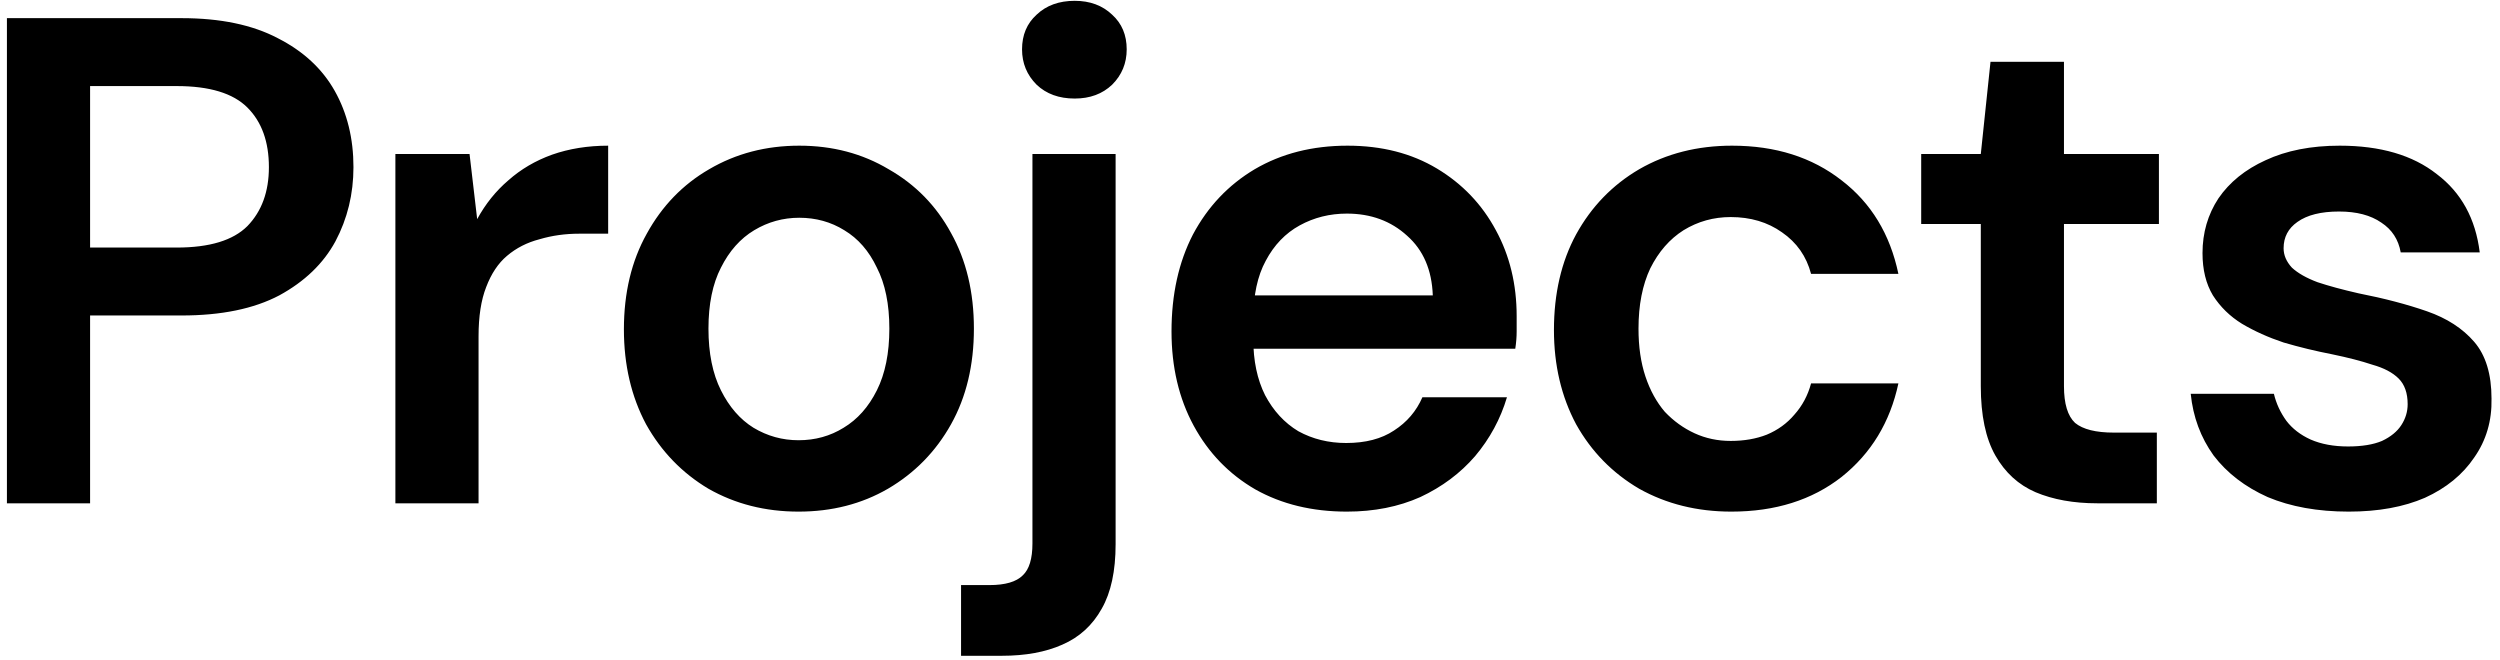 <svg xmlns="http://www.w3.org/2000/svg" width="303" height="80" viewBox="0 0 303 80" fill="none"><path d="M0.839 61V2.2H22.007C26.711 2.2 30.603 3.012 33.683 4.636C36.763 6.204 39.059 8.332 40.571 11.02C42.083 13.708 42.839 16.788 42.839 20.26C42.839 23.508 42.111 26.504 40.655 29.248C39.199 31.936 36.931 34.12 33.851 35.8C30.771 37.424 26.823 38.236 22.007 38.236H10.919V61H0.839ZM10.919 30.004H21.419C25.395 30.004 28.251 29.136 29.987 27.4C31.723 25.608 32.591 23.228 32.591 20.26C32.591 17.18 31.723 14.772 29.987 13.036C28.251 11.3 25.395 10.432 21.419 10.432H10.919V30.004ZM47.921 61V18.664H56.909L57.833 26.56C58.841 24.712 60.101 23.144 61.613 21.856C63.125 20.512 64.889 19.476 66.905 18.748C68.977 18.02 71.245 17.656 73.709 17.656V28.324H70.181C68.501 28.324 66.905 28.548 65.393 28.996C63.881 29.388 62.565 30.06 61.445 31.012C60.381 31.908 59.541 33.168 58.925 34.792C58.309 36.36 58.001 38.348 58.001 40.756V61H47.921ZM96.785 62.008C92.753 62.008 89.113 61.084 85.865 59.236C82.673 57.332 80.153 54.728 78.305 51.424C76.513 48.064 75.617 44.228 75.617 39.916C75.617 35.492 76.541 31.628 78.389 28.324C80.237 24.964 82.757 22.36 85.949 20.512C89.197 18.608 92.837 17.656 96.869 17.656C100.901 17.656 104.513 18.608 107.705 20.512C110.953 22.36 113.473 24.936 115.265 28.24C117.113 31.544 118.037 35.408 118.037 39.832C118.037 44.256 117.113 48.12 115.265 51.424C113.417 54.728 110.869 57.332 107.621 59.236C104.429 61.084 100.817 62.008 96.785 62.008ZM96.785 53.356C98.801 53.356 100.621 52.852 102.245 51.844C103.925 50.836 105.269 49.324 106.277 47.308C107.285 45.292 107.789 42.8 107.789 39.832C107.789 36.864 107.285 34.4 106.277 32.44C105.325 30.424 104.009 28.912 102.329 27.904C100.705 26.896 98.885 26.392 96.869 26.392C94.909 26.392 93.089 26.896 91.409 27.904C89.729 28.912 88.385 30.424 87.377 32.44C86.369 34.4 85.865 36.864 85.865 39.832C85.865 42.8 86.369 45.292 87.377 47.308C88.385 49.324 89.701 50.836 91.325 51.844C93.005 52.852 94.825 53.356 96.785 53.356ZM116.48 79.48V70.912H119.924C121.828 70.912 123.172 70.52 123.956 69.736C124.74 69.008 125.132 67.72 125.132 65.872V18.664H135.212V65.956C135.212 69.204 134.652 71.808 133.532 73.768C132.412 75.784 130.816 77.24 128.744 78.136C126.728 79.032 124.292 79.48 121.436 79.48H116.48ZM130.256 11.944C128.352 11.944 126.812 11.384 125.636 10.264C124.46 9.088 123.872 7.66 123.872 5.98C123.872 4.244 124.46 2.844 125.636 1.78C126.812 0.66 128.352 0.1 130.256 0.1C132.104 0.1 133.616 0.66 134.792 1.78C135.968 2.844 136.556 4.244 136.556 5.98C136.556 7.66 135.968 9.088 134.792 10.264C133.616 11.384 132.104 11.944 130.256 11.944ZM163.239 62.008C159.039 62.008 155.343 61.112 152.151 59.32C148.959 57.472 146.467 54.896 144.675 51.592C142.883 48.288 141.987 44.48 141.987 40.168C141.987 35.688 142.855 31.768 144.591 28.408C146.383 25.048 148.875 22.416 152.067 20.512C155.315 18.608 159.067 17.656 163.323 17.656C167.467 17.656 171.079 18.58 174.159 20.428C177.239 22.276 179.619 24.768 181.299 27.904C182.979 30.984 183.819 34.456 183.819 38.32C183.819 38.88 183.819 39.496 183.819 40.168C183.819 40.84 183.763 41.54 183.651 42.268H149.211V35.8H173.655C173.543 32.72 172.507 30.312 170.547 28.576C168.587 26.784 166.151 25.888 163.239 25.888C161.167 25.888 159.263 26.364 157.527 27.316C155.791 28.268 154.419 29.696 153.411 31.6C152.403 33.448 151.899 35.8 151.899 38.656V41.092C151.899 43.724 152.375 45.992 153.327 47.896C154.335 49.8 155.679 51.256 157.359 52.264C159.095 53.216 161.027 53.692 163.155 53.692C165.507 53.692 167.439 53.188 168.951 52.18C170.519 51.172 171.667 49.828 172.395 48.148H182.643C181.859 50.78 180.571 53.16 178.779 55.288C176.987 57.36 174.775 59.012 172.143 60.244C169.511 61.42 166.543 62.008 163.239 62.008ZM209.842 62.008C205.698 62.008 201.974 61.084 198.67 59.236C195.422 57.332 192.874 54.728 191.026 51.424C189.234 48.064 188.338 44.256 188.338 40C188.338 35.576 189.234 31.712 191.026 28.408C192.874 25.048 195.422 22.416 198.67 20.512C201.974 18.608 205.726 17.656 209.926 17.656C215.19 17.656 219.614 19.056 223.198 21.856C226.782 24.6 229.078 28.38 230.086 33.196H219.502C218.942 31.068 217.766 29.388 215.974 28.156C214.238 26.924 212.166 26.308 209.758 26.308C207.686 26.308 205.782 26.84 204.046 27.904C202.366 28.968 201.022 30.508 200.014 32.524C199.062 34.54 198.586 36.976 198.586 39.832C198.586 42.016 198.866 43.948 199.426 45.628C199.986 47.308 200.77 48.736 201.778 49.912C202.842 51.032 204.046 51.9 205.39 52.516C206.734 53.132 208.19 53.44 209.758 53.44C211.382 53.44 212.838 53.188 214.126 52.684C215.47 52.124 216.59 51.312 217.486 50.248C218.438 49.184 219.11 47.924 219.502 46.468H230.086C229.078 51.172 226.782 54.952 223.198 57.808C219.614 60.608 215.162 62.008 209.842 62.008ZM254.185 61C251.329 61 248.837 60.552 246.709 59.656C244.637 58.76 243.013 57.276 241.837 55.204C240.661 53.132 240.073 50.332 240.073 46.804V27.148H232.849V18.664H240.073L241.249 7.492H250.153V18.664H261.661V27.148H250.153V46.804C250.153 48.932 250.601 50.416 251.497 51.256C252.449 52.04 254.017 52.432 256.201 52.432H261.409V61H254.185ZM284.668 62.008C280.916 62.008 277.64 61.42 274.84 60.244C272.096 59.012 269.912 57.332 268.288 55.204C266.72 53.02 265.796 50.528 265.516 47.728H275.596C275.876 48.904 276.38 49.996 277.108 51.004C277.836 51.956 278.816 52.712 280.048 53.272C281.336 53.832 282.848 54.112 284.584 54.112C286.264 54.112 287.636 53.888 288.7 53.44C289.764 52.936 290.548 52.292 291.052 51.508C291.556 50.724 291.808 49.884 291.808 48.988C291.808 47.644 291.444 46.608 290.716 45.88C289.988 45.152 288.924 44.592 287.524 44.2C286.18 43.752 284.556 43.332 282.652 42.94C280.636 42.548 278.676 42.072 276.772 41.512C274.924 40.896 273.244 40.14 271.732 39.244C270.276 38.348 269.1 37.2 268.204 35.8C267.364 34.4 266.944 32.692 266.944 30.676C266.944 28.212 267.588 26 268.876 24.04C270.22 22.08 272.124 20.54 274.588 19.42C277.108 18.244 280.104 17.656 283.576 17.656C288.504 17.656 292.424 18.804 295.336 21.1C298.304 23.34 300.04 26.504 300.544 30.592H290.968C290.688 29.024 289.904 27.82 288.616 26.98C287.328 26.084 285.62 25.636 283.492 25.636C281.308 25.636 279.628 26.056 278.452 26.896C277.332 27.68 276.772 28.744 276.772 30.088C276.772 30.928 277.108 31.712 277.78 32.44C278.508 33.112 279.544 33.7 280.888 34.204C282.232 34.652 283.884 35.1 285.844 35.548C288.98 36.164 291.752 36.892 294.16 37.732C296.568 38.572 298.472 39.804 299.872 41.428C301.272 43.052 301.972 45.348 301.972 48.316C302.028 51.004 301.328 53.384 299.872 55.456C298.472 57.528 296.484 59.152 293.908 60.328C291.332 61.448 288.252 62.008 284.668 62.008Z" fill="black"></path></svg>